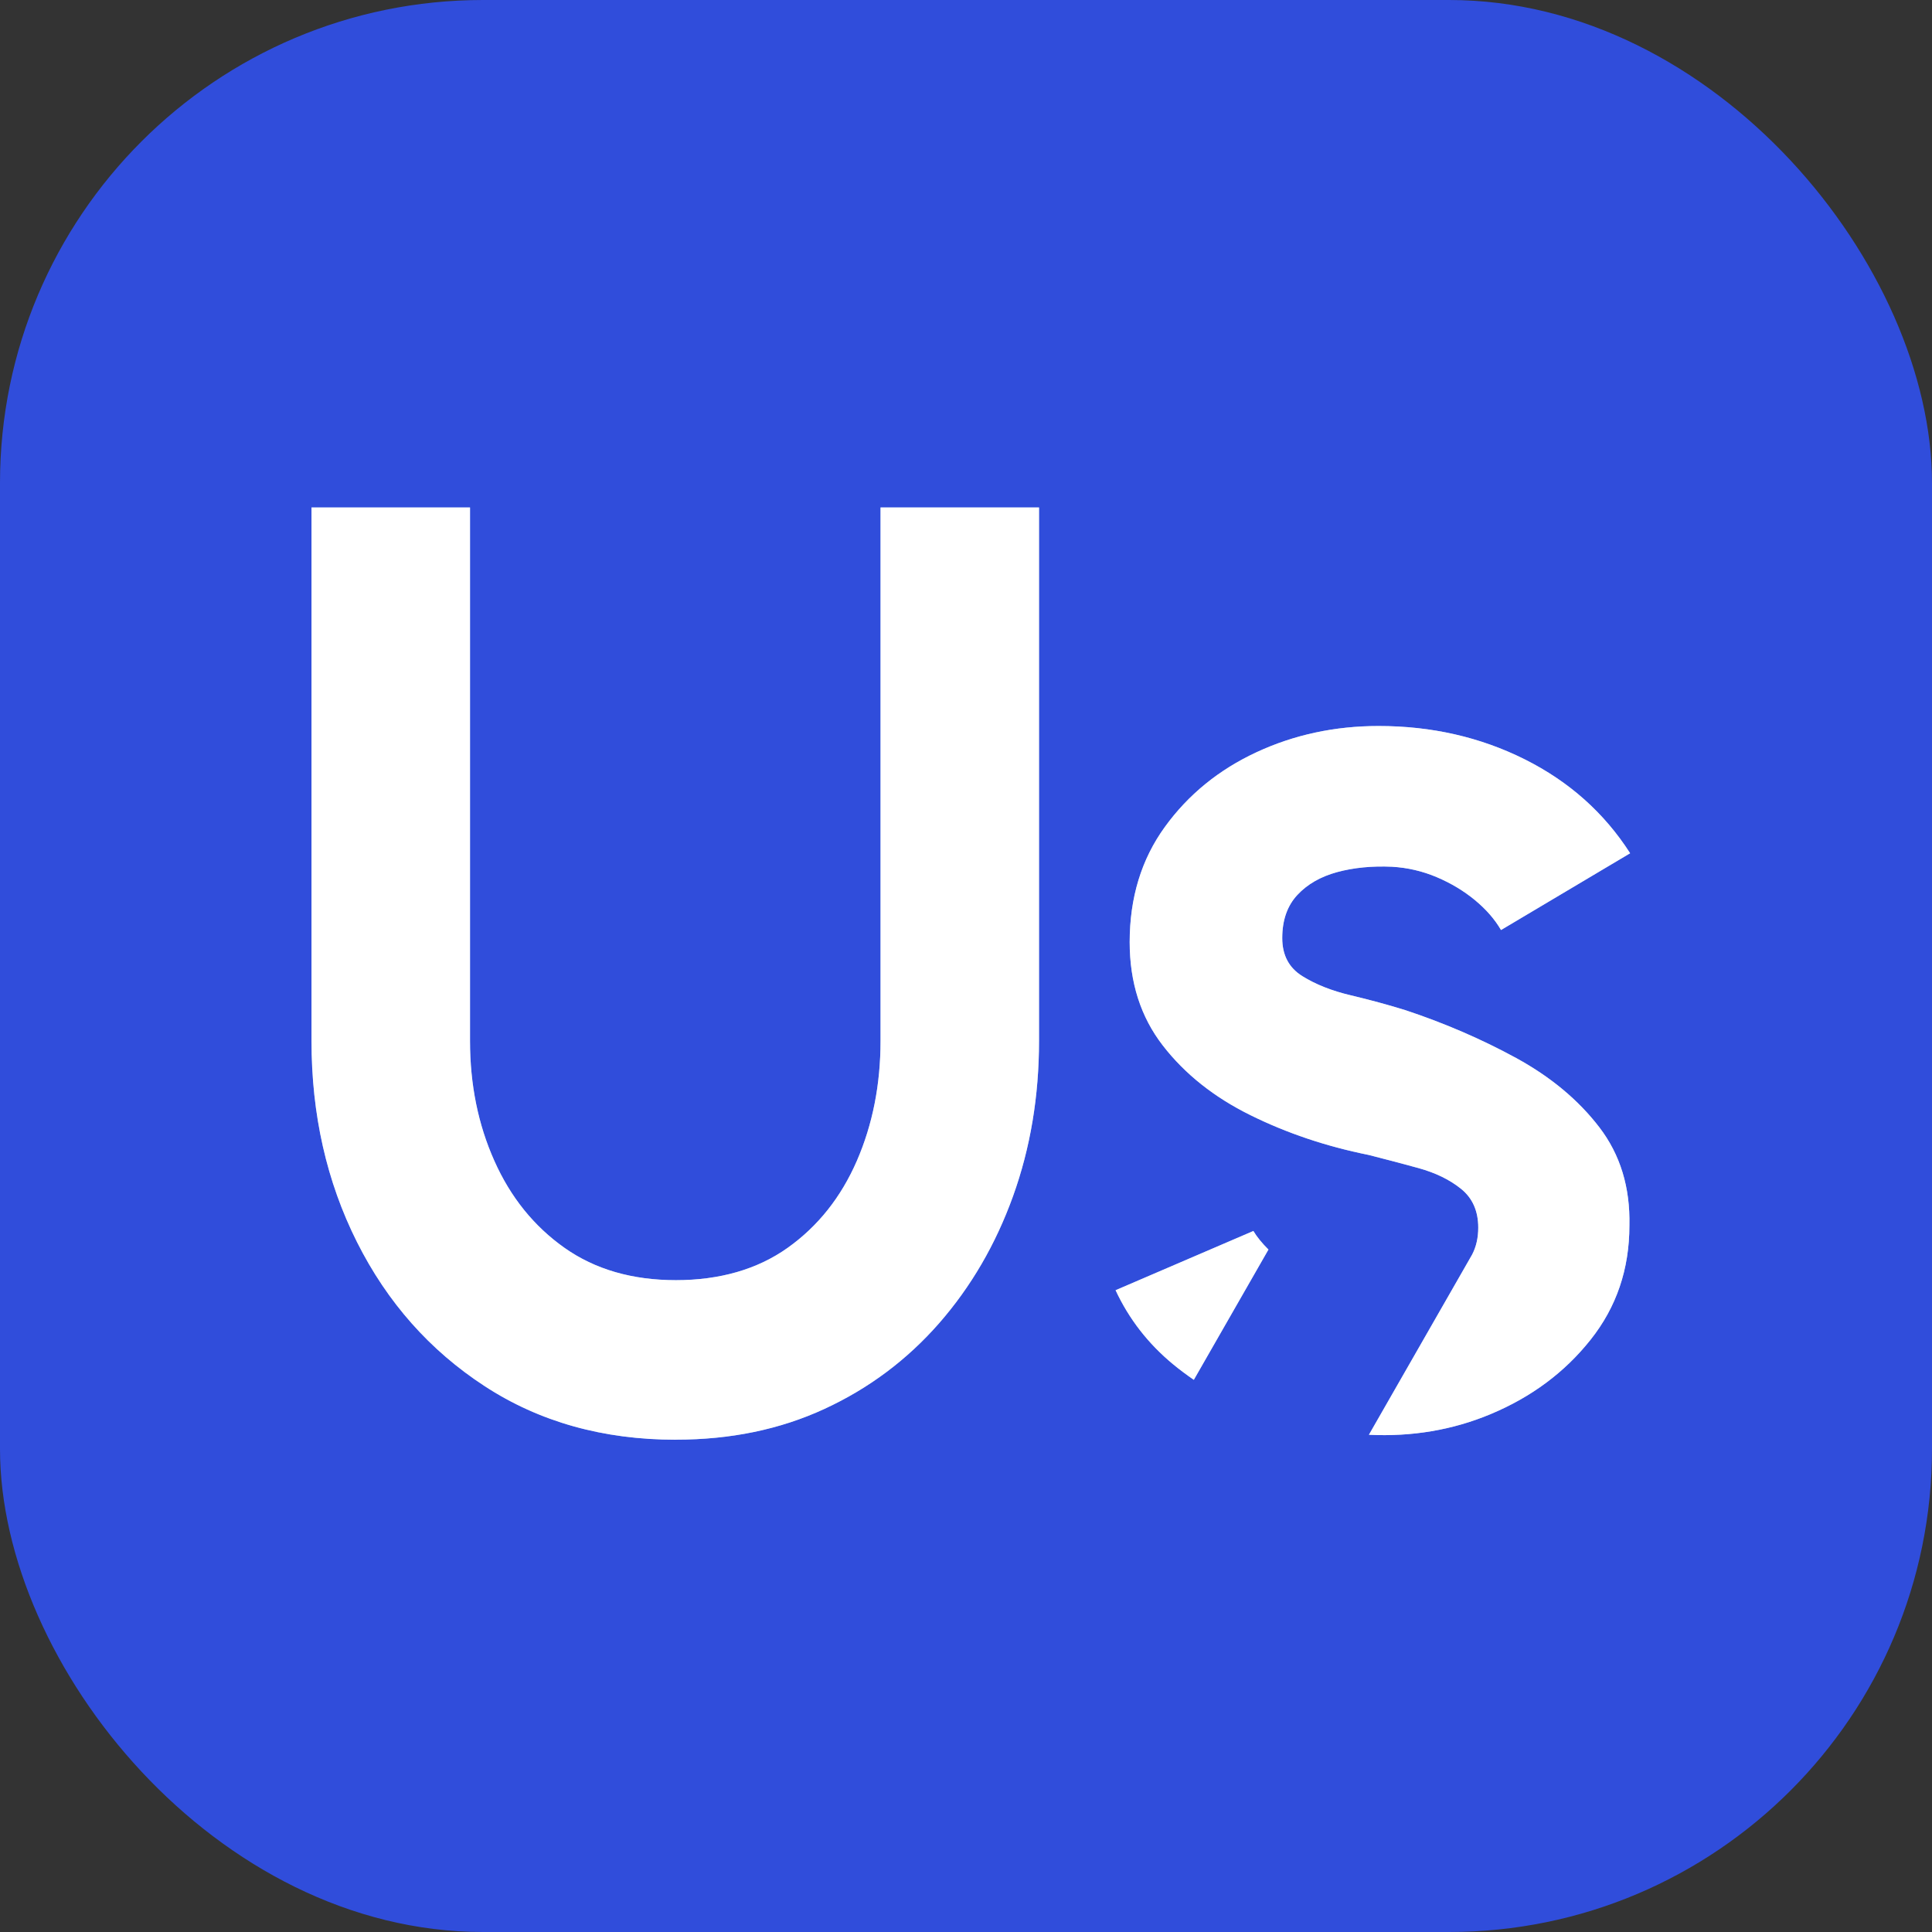 <svg xmlns="http://www.w3.org/2000/svg" width="64" height="64" viewBox="0 0 64 64" fill="none"><rect x="0" y="0" width="64" height="64" fill="#333333" stroke="none"/><rect width="64" height="64" rx="16" fill="#304DDB"/><path d="M15.57 34.482C15.57 35.927 15.838 37.251 16.377 38.456C16.914 39.661 17.689 40.622 18.7 41.336C19.711 42.05 20.942 42.407 22.391 42.407C23.84 42.407 25.088 42.05 26.092 41.336C27.096 40.622 27.859 39.661 28.384 38.456C28.907 37.251 29.169 35.925 29.169 34.482V16.811H34.419V34.482C34.419 36.315 34.132 38.03 33.558 39.625C32.983 41.22 32.166 42.625 31.105 43.838C30.043 45.05 28.777 45.996 27.307 46.674C25.836 47.353 24.197 47.691 22.39 47.691L22.391 47.693C19.981 47.693 17.869 47.101 16.054 45.917C14.238 44.733 12.829 43.142 11.825 41.143C10.821 39.143 10.319 36.922 10.319 34.483V16.811H15.57V34.482ZM45.666 24.05C47.425 24.05 49.038 24.419 50.509 25.154C51.979 25.89 53.143 26.927 54 28.265L49.723 30.808C49.516 30.452 49.227 30.121 48.858 29.816C48.489 29.512 48.068 29.258 47.596 29.058C47.123 28.857 46.629 28.742 46.111 28.712C45.447 28.682 44.84 28.742 44.294 28.89C43.747 29.039 43.307 29.291 42.975 29.648C42.643 30.006 42.476 30.481 42.476 31.075C42.476 31.64 42.698 32.06 43.141 32.335C43.583 32.611 44.119 32.823 44.747 32.971C45.375 33.12 45.976 33.284 46.553 33.462C47.852 33.893 49.075 34.421 50.221 35.046C51.364 35.671 52.285 36.436 52.98 37.343C53.674 38.249 54.005 39.335 53.976 40.599C53.976 42.042 53.547 43.303 52.69 44.38C51.834 45.459 50.73 46.28 49.378 46.845C48.115 47.373 46.77 47.597 45.347 47.529L48.766 41.56C48.9 41.303 48.969 41.005 48.969 40.667C48.969 40.118 48.779 39.689 48.403 39.385C48.027 39.08 47.554 38.85 46.985 38.693C46.416 38.537 45.865 38.392 45.334 38.258C43.93 37.975 42.625 37.536 41.422 36.941C40.218 36.347 39.251 35.578 38.52 34.634C37.788 33.689 37.422 32.547 37.422 31.209C37.422 29.738 37.81 28.466 38.586 27.395C39.361 26.324 40.373 25.5 41.622 24.919C42.869 24.34 44.218 24.05 45.666 24.05ZM41.52 40.778C41.637 40.975 41.804 41.179 42.019 41.393L39.547 45.708C39.311 45.547 39.082 45.376 38.861 45.194C38.034 44.511 37.398 43.692 36.955 42.74L41.52 40.778Z" fill="url(#paint0_linear_2143_4380)"/><path d="M15.57 34.482C15.57 35.927 15.838 37.251 16.377 38.456C16.914 39.661 17.689 40.622 18.7 41.336C19.711 42.05 20.942 42.407 22.391 42.407C23.84 42.407 25.088 42.05 26.092 41.336C27.096 40.622 27.859 39.661 28.384 38.456C28.907 37.251 29.169 35.925 29.169 34.482V16.811H34.419V34.482C34.419 36.315 34.132 38.03 33.558 39.625C32.983 41.22 32.166 42.625 31.105 43.838C30.043 45.05 28.777 45.996 27.307 46.674C25.836 47.353 24.197 47.691 22.39 47.691L22.391 47.693C19.981 47.693 17.869 47.101 16.054 45.917C14.238 44.733 12.829 43.142 11.825 41.143C10.821 39.143 10.319 36.922 10.319 34.483V16.811H15.57V34.482ZM45.666 24.05C47.425 24.05 49.038 24.419 50.509 25.154C51.979 25.89 53.143 26.927 54 28.265L49.723 30.808C49.516 30.452 49.227 30.121 48.858 29.816C48.489 29.512 48.068 29.258 47.596 29.058C47.123 28.857 46.629 28.742 46.111 28.712C45.447 28.682 44.84 28.742 44.294 28.89C43.747 29.039 43.307 29.291 42.975 29.648C42.643 30.006 42.476 30.481 42.476 31.075C42.476 31.64 42.698 32.06 43.141 32.335C43.583 32.611 44.119 32.823 44.747 32.971C45.375 33.12 45.976 33.284 46.553 33.462C47.852 33.893 49.075 34.421 50.221 35.046C51.364 35.671 52.285 36.436 52.98 37.343C53.674 38.249 54.005 39.335 53.976 40.599C53.976 42.042 53.547 43.303 52.69 44.38C51.834 45.459 50.73 46.28 49.378 46.845C48.115 47.373 46.77 47.597 45.347 47.529L48.766 41.56C48.9 41.303 48.969 41.005 48.969 40.667C48.969 40.118 48.779 39.689 48.403 39.385C48.027 39.08 47.554 38.85 46.985 38.693C46.416 38.537 45.865 38.392 45.334 38.258C43.93 37.975 42.625 37.536 41.422 36.941C40.218 36.347 39.251 35.578 38.52 34.634C37.788 33.689 37.422 32.547 37.422 31.209C37.422 29.738 37.81 28.466 38.586 27.395C39.361 26.324 40.373 25.5 41.622 24.919C42.869 24.34 44.218 24.05 45.666 24.05ZM41.52 40.778C41.637 40.975 41.804 41.179 42.019 41.393L39.547 45.708C39.311 45.547 39.082 45.376 38.861 45.194C38.034 44.511 37.398 43.692 36.955 42.74L41.52 40.778Z" fill="white"/><defs><linearGradient id="paint0_linear_2143_4380" x1="-53.102" y1="35.796" x2="56.648" y2="35.796" gradientUnits="userSpaceOnUse"><stop stop-color="#6190E8"/><stop offset="1" stop-color="#A7BFE8"/></linearGradient></defs></svg>